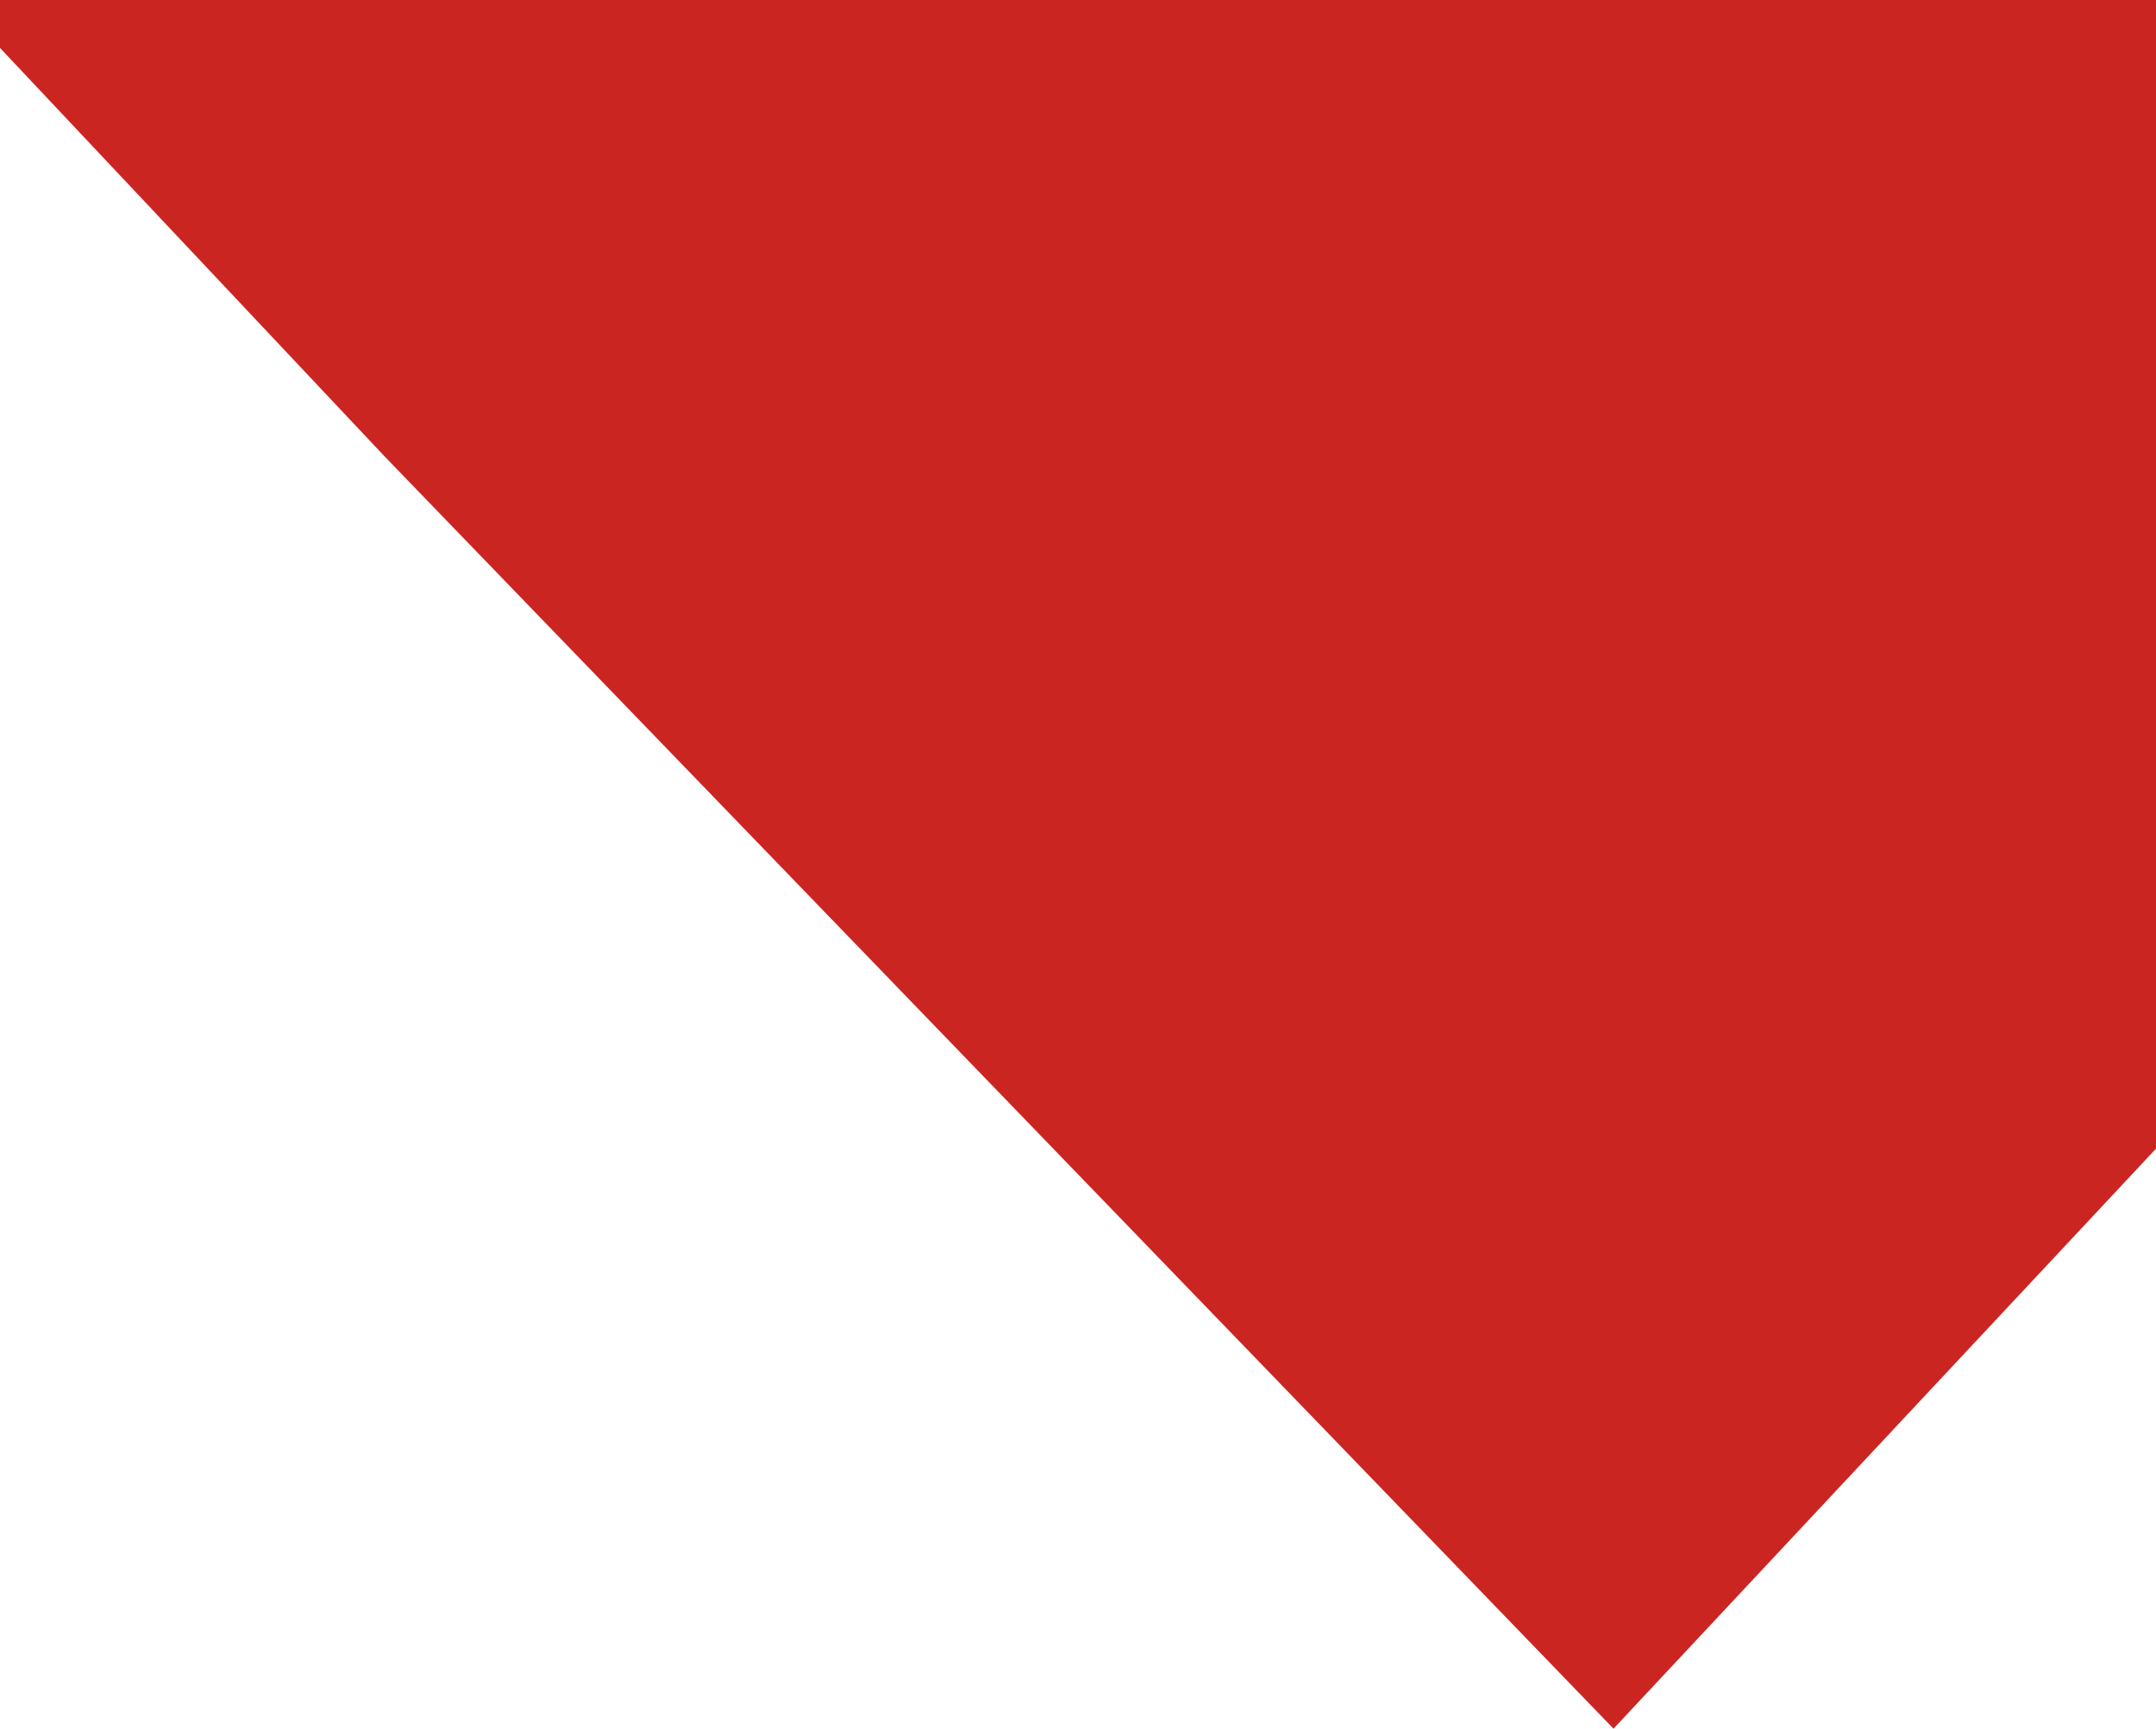 <?xml version="1.0" encoding="UTF-8"?> <svg xmlns="http://www.w3.org/2000/svg" width="1080" height="866" viewBox="0 0 1080 866" fill="none"><path d="M808.254 866L1404 229L1189 -96H-113L193 229L808.254 866Z" fill="#CB2522"></path></svg> 